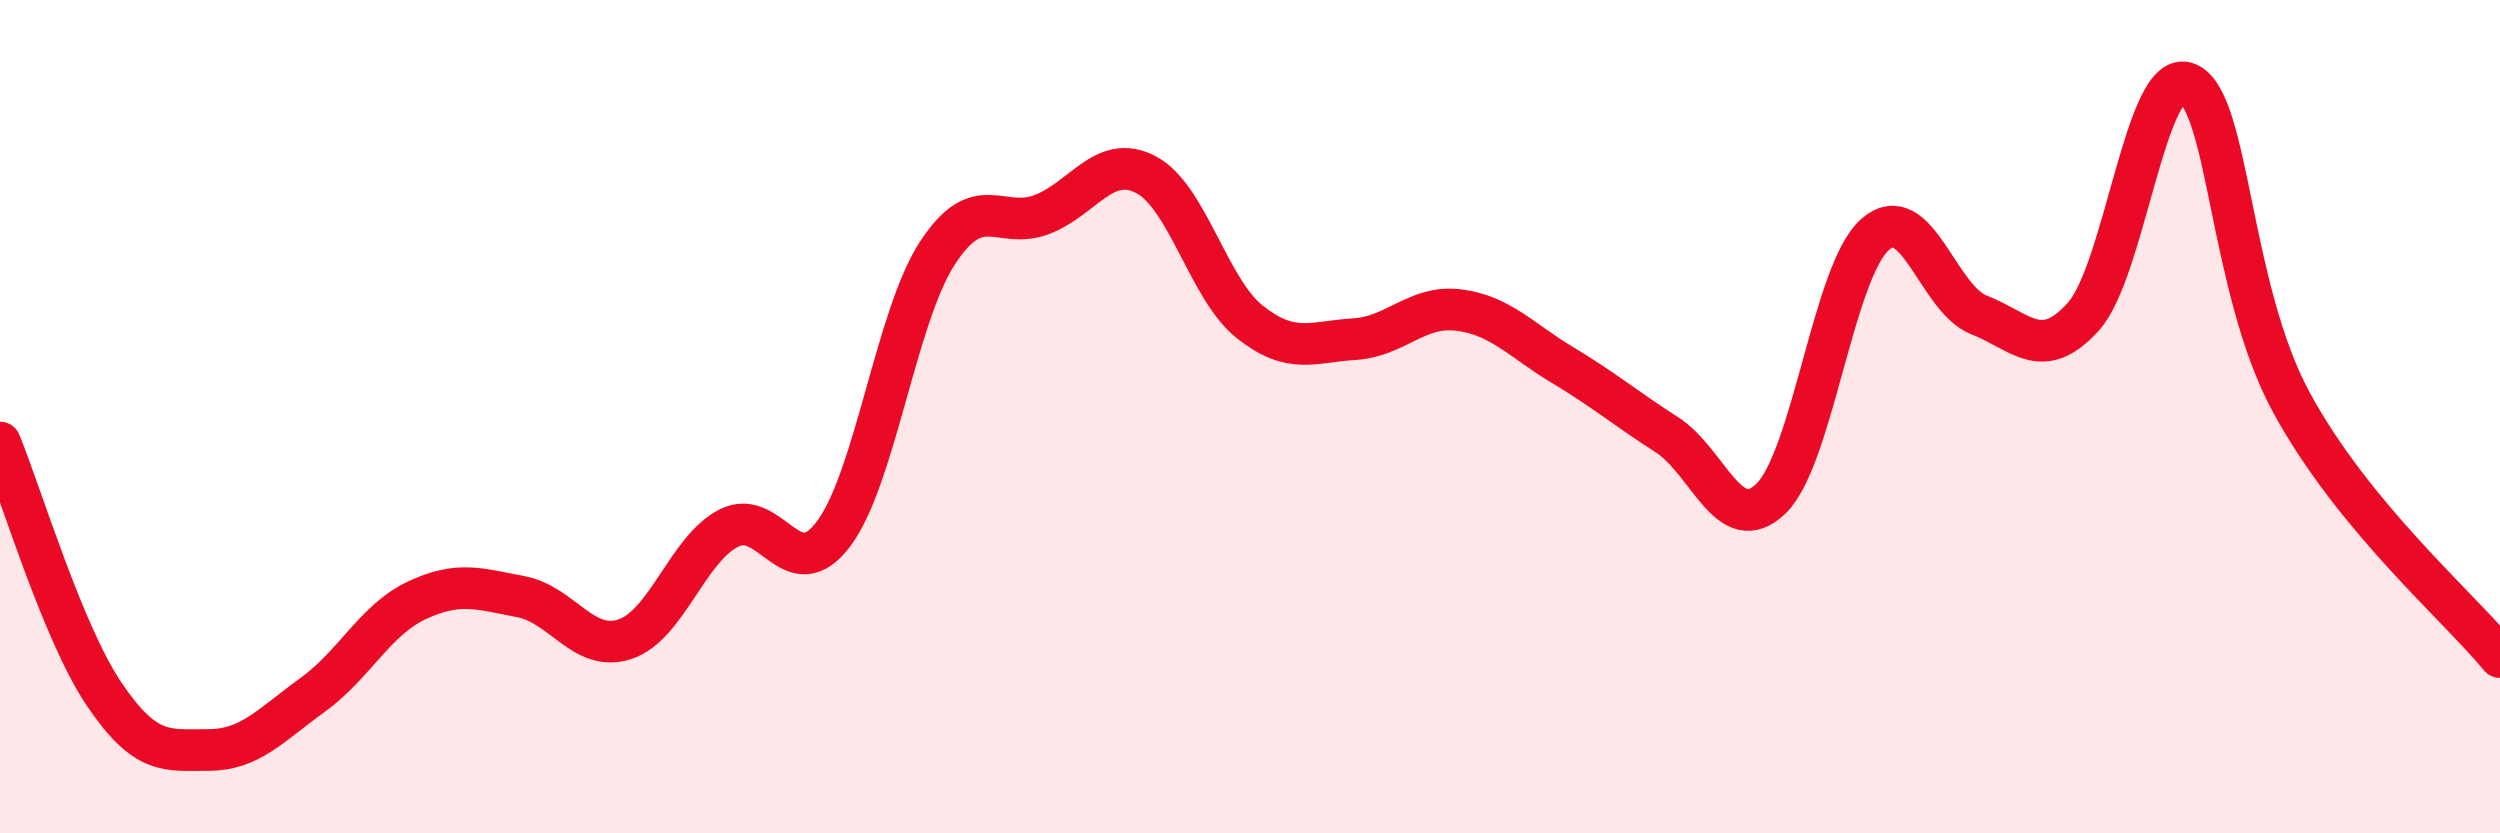
    <svg width="60" height="20" viewBox="0 0 60 20" xmlns="http://www.w3.org/2000/svg">
      <path
        d="M 0,10.62 C 0.5,11.83 1.5,15.18 2.5,16.66 C 3.5,18.14 4,18 5,18 C 6,18 6.5,17.4 7.5,16.68 C 8.5,15.96 9,14.88 10,14.41 C 11,13.94 11.5,14.13 12.5,14.32 C 13.5,14.51 14,15.67 15,15.34 C 16,15.01 16.5,13.17 17.5,12.67 C 18.5,12.17 19,14.14 20,12.82 C 21,11.5 21.5,7.6 22.5,6.07 C 23.5,4.54 24,5.53 25,5.15 C 26,4.77 26.5,3.67 27.5,4.19 C 28.5,4.71 29,6.94 30,7.73 C 31,8.52 31.5,8.2 32.5,8.14 C 33.5,8.08 34,7.32 35,7.44 C 36,7.56 36.5,8.16 37.5,8.76 C 38.5,9.36 39,9.79 40,10.43 C 41,11.07 41.5,12.93 42.5,11.97 C 43.5,11.01 44,6.51 45,5.63 C 46,4.75 46.5,7.17 47.5,7.56 C 48.5,7.95 49,8.71 50,7.6 C 51,6.49 51.5,1.59 52.5,2 C 53.5,2.41 53.5,6.92 55,9.67 C 56.5,12.42 59,14.55 60,15.77L60 20L0 20Z"
        fill="#EB0A25"
        opacity="0.1"
        stroke-linecap="round"
        stroke-linejoin="round"
      />
      <path
        d="M 0,10.62 C 0.5,11.83 1.5,15.18 2.5,16.66 C 3.5,18.14 4,18 5,18 C 6,18 6.5,17.4 7.5,16.68 C 8.5,15.96 9,14.88 10,14.41 C 11,13.94 11.5,14.13 12.5,14.32 C 13.5,14.51 14,15.67 15,15.34 C 16,15.01 16.5,13.17 17.5,12.67 C 18.5,12.17 19,14.14 20,12.82 C 21,11.5 21.5,7.6 22.5,6.07 C 23.5,4.54 24,5.53 25,5.15 C 26,4.77 26.5,3.67 27.5,4.19 C 28.5,4.71 29,6.94 30,7.73 C 31,8.52 31.5,8.2 32.5,8.14 C 33.5,8.08 34,7.32 35,7.44 C 36,7.56 36.5,8.16 37.5,8.76 C 38.5,9.36 39,9.79 40,10.43 C 41,11.07 41.5,12.93 42.5,11.97 C 43.5,11.01 44,6.51 45,5.63 C 46,4.75 46.5,7.17 47.5,7.56 C 48.5,7.95 49,8.71 50,7.6 C 51,6.49 51.5,1.59 52.5,2 C 53.5,2.41 53.5,6.92 55,9.67 C 56.5,12.42 59,14.55 60,15.77"
        stroke="#EB0A25"
        stroke-width="1"
        fill="none"
        stroke-linecap="round"
        stroke-linejoin="round"
      />
    </svg>
  